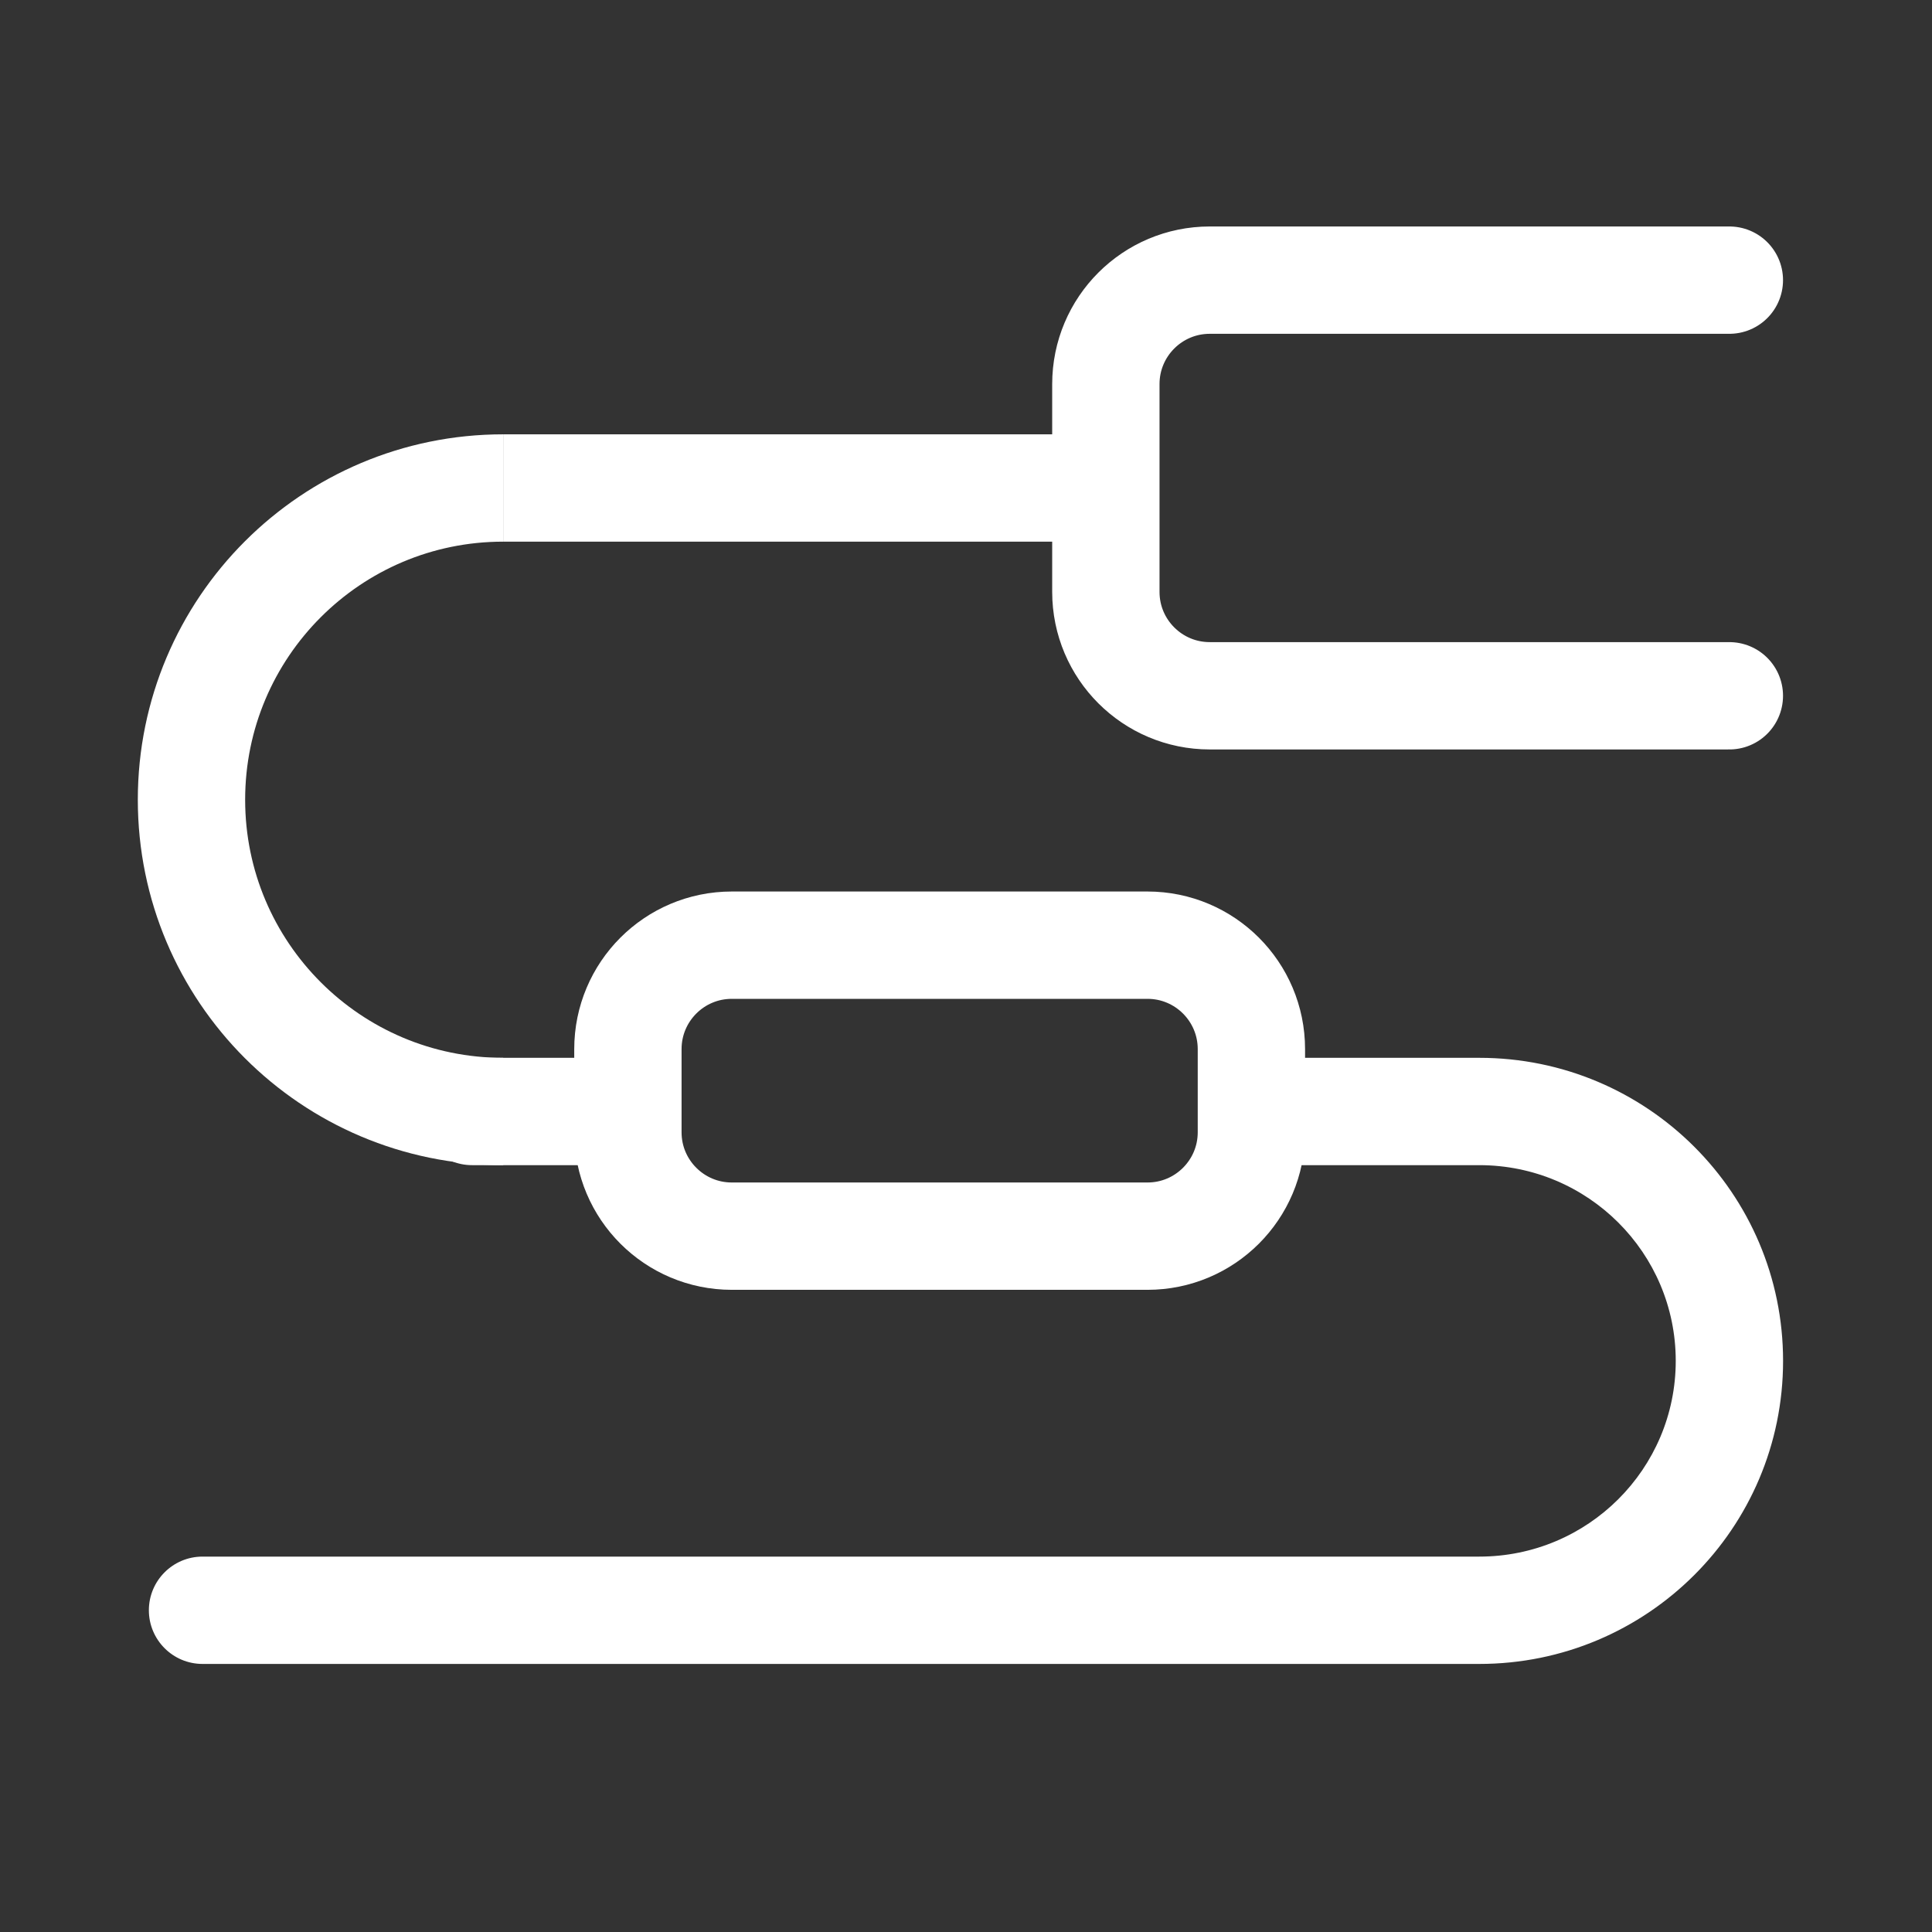 <svg width="36" height="36" viewBox="0 0 36 36" fill="none" xmlns="http://www.w3.org/2000/svg">
<rect x="0" y="0" width="36" height="36" fill="#333333" stroke="none"/>
<path fill-rule="evenodd" clip-rule="evenodd" d="M11.799 19.711H8.796C8.244 19.711 7.796 20.159 7.796 20.711C7.796 21.263 8.244 21.711 8.796 21.711H11.7V20.324C11.7 20.11 11.735 19.904 11.799 19.711ZM23.318 21.711V20.324C23.318 20.11 23.283 19.904 23.219 19.711H27.565C30.689 19.711 33.225 22.237 33.225 25.358C33.225 28.48 30.689 31.005 27.565 31.005H3.774C3.222 31.005 2.774 30.557 2.774 30.005C2.774 29.453 3.222 29.005 3.774 29.005H27.565C29.589 29.005 31.225 27.37 31.225 25.358C31.225 23.346 29.589 21.711 27.565 21.711H23.318Z" fill="white"/>
<path d="M9.376 9.093H19.833" stroke="white" stroke-width="2"/>
<path d="M32.224 5.22H22.542C21.473 5.22 20.606 6.087 20.606 7.157V11.029C20.606 12.098 21.473 12.965 22.542 12.965H32.224" stroke="white" stroke-width="2" stroke-linecap="round"/>
<path d="M21.382 17.612H13.636C12.567 17.612 11.7 18.479 11.7 19.549V21.098C11.7 22.167 12.567 23.034 13.636 23.034H21.382C22.451 23.034 23.318 22.167 23.318 21.098V19.549C23.318 18.479 22.451 17.612 21.382 17.612Z" stroke="white" stroke-width="2" stroke-linecap="round"/>
<path d="M9.377 20.711C6.169 20.711 3.568 18.11 3.568 14.902C3.568 11.694 6.169 9.093 9.377 9.093" stroke="white" stroke-width="2"/>
</svg>
